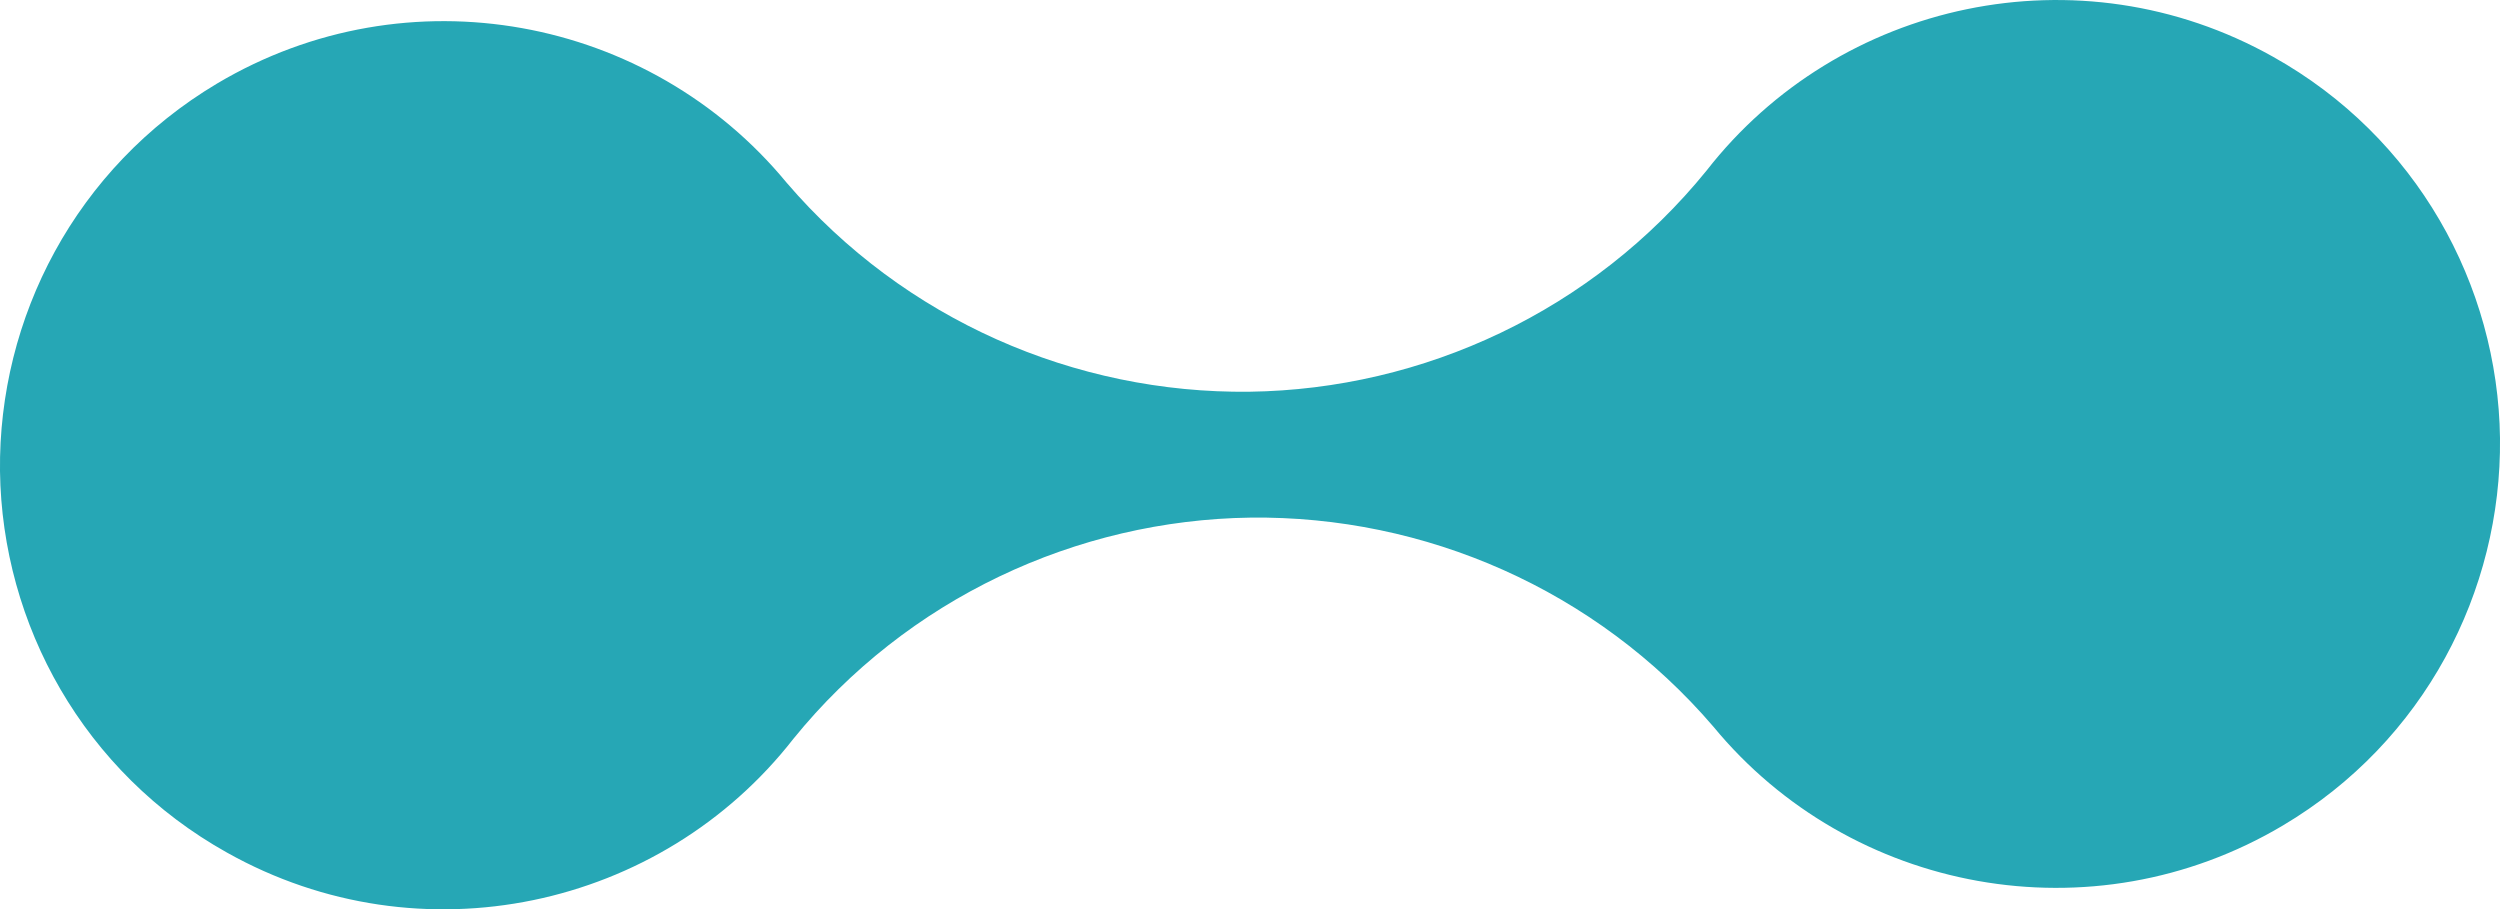 <?xml version="1.0" encoding="UTF-8"?>
<svg xmlns="http://www.w3.org/2000/svg" id="Layer_2" viewBox="0 0 72.69 26.44">
  <defs>
    <style>.cls-1{fill:#26a7b5;fill-rule:evenodd;stroke-width:0px;}</style>
  </defs>
  <g id="Layer_1-2">
    <path class="cls-1" d="M66.09,1.65c-5.63-3.16-12.62-1.63-16.47,3.31h0c-3.31,4.08-8.23,6.36-13.29,6.43-5.07.06-10.04-2.09-13.46-6.08h0C18.88.47,11.86-.87,6.31,2.43,2.2,4.88-.05,9.24,0,13.7c.06,4.46,2.43,8.76,6.6,11.09,5.63,3.16,12.62,1.63,16.47-3.31h0c3.31-4.08,8.23-6.36,13.29-6.43,5.07-.06,10.04,2.09,13.46,6.08h0c3.98,4.83,11.01,6.17,16.56,2.87,4.11-2.44,6.36-6.81,6.31-11.26-.06-4.46-2.43-8.76-6.6-11.09h0Z"></path>
  </g>
</svg>

